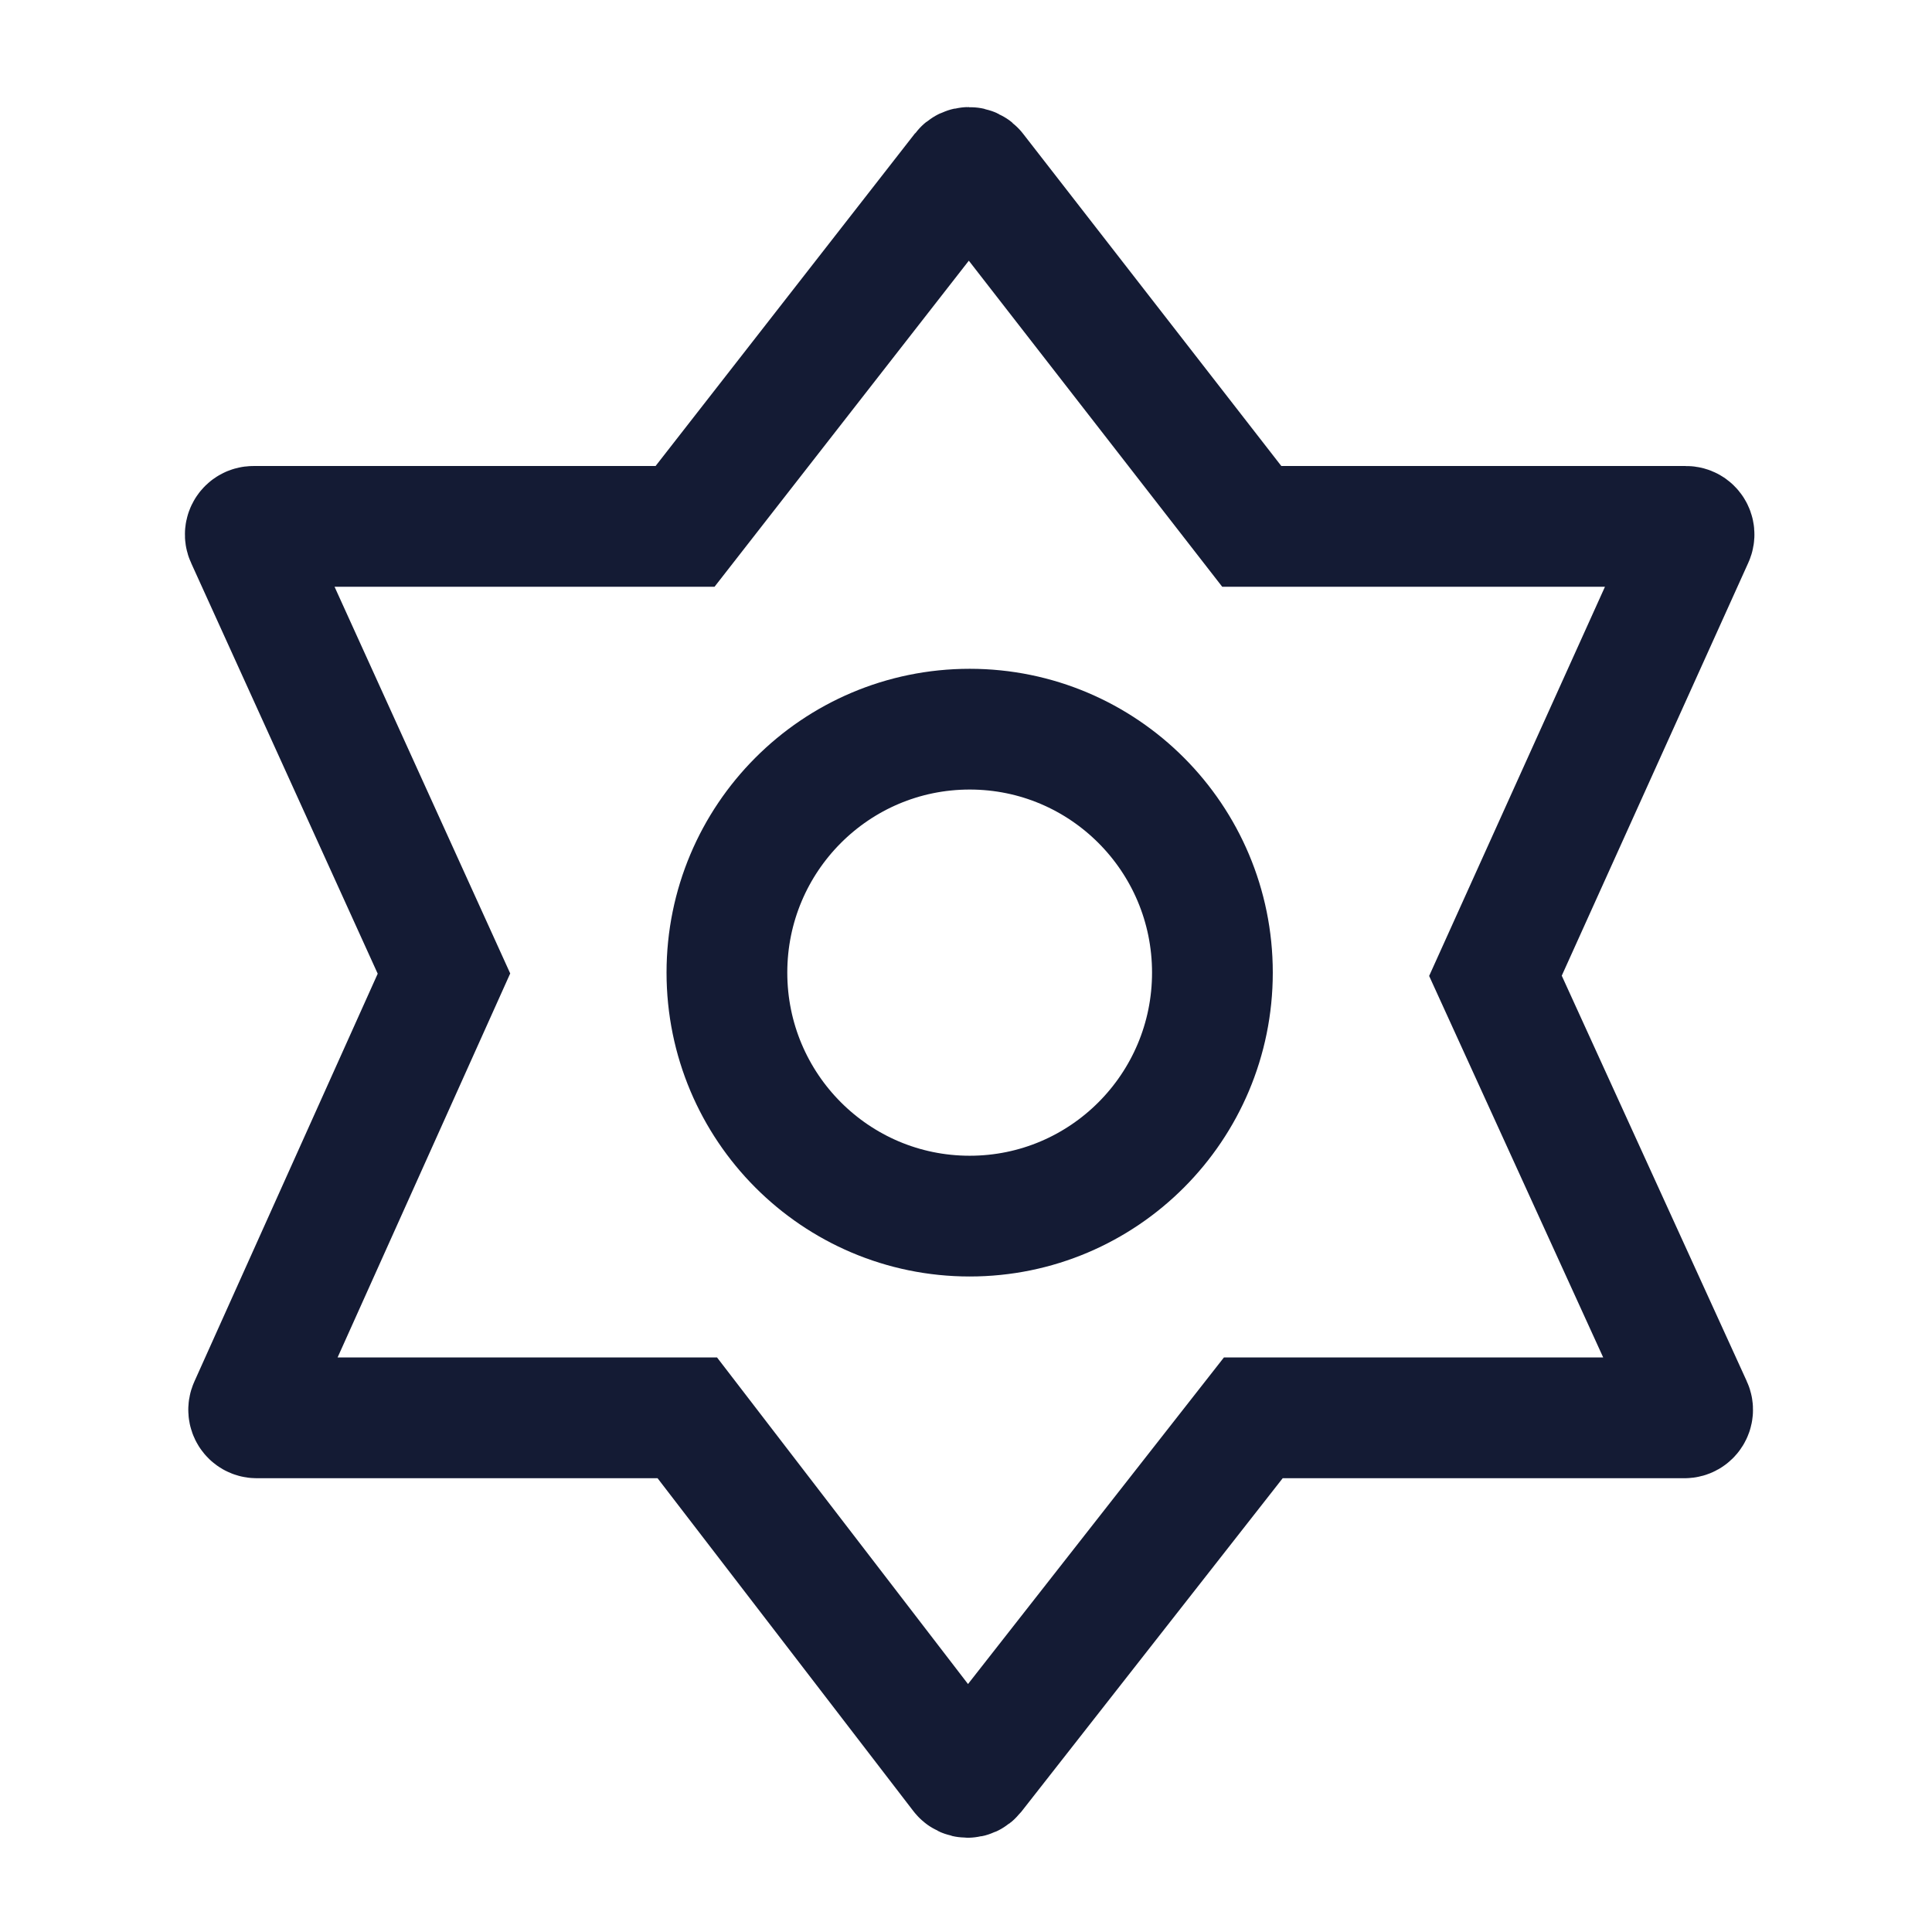 <svg width="24" height="24" viewBox="0 0 24 24" fill="none" xmlns="http://www.w3.org/2000/svg">
<path d="M15.061 12.082C15.061 13.753 13.711 15.107 12.046 15.107C10.38 15.107 9.03 13.753 9.03 12.082C9.03 10.412 10.38 9.058 12.046 9.058C13.711 9.058 15.061 10.412 15.061 12.082Z" stroke="#141B34" stroke-width="1.5"/>
<path d="M11.957 2.119L8.51 6.539H3.148C3.075 6.539 3.026 6.615 3.056 6.681L5.515 12.094L3.098 17.471C3.068 17.538 3.116 17.613 3.189 17.613H8.538L11.94 22.04C11.98 22.092 12.058 22.092 12.099 22.041L15.569 17.613H20.926C20.999 17.613 21.048 17.537 21.017 17.47L18.577 12.122L21.035 6.681C21.065 6.614 21.017 6.539 20.944 6.539H15.55L12.115 2.119C12.075 2.067 11.997 2.067 11.957 2.119Z" stroke="#141B34" stroke-width="1.5"/>
</svg>
